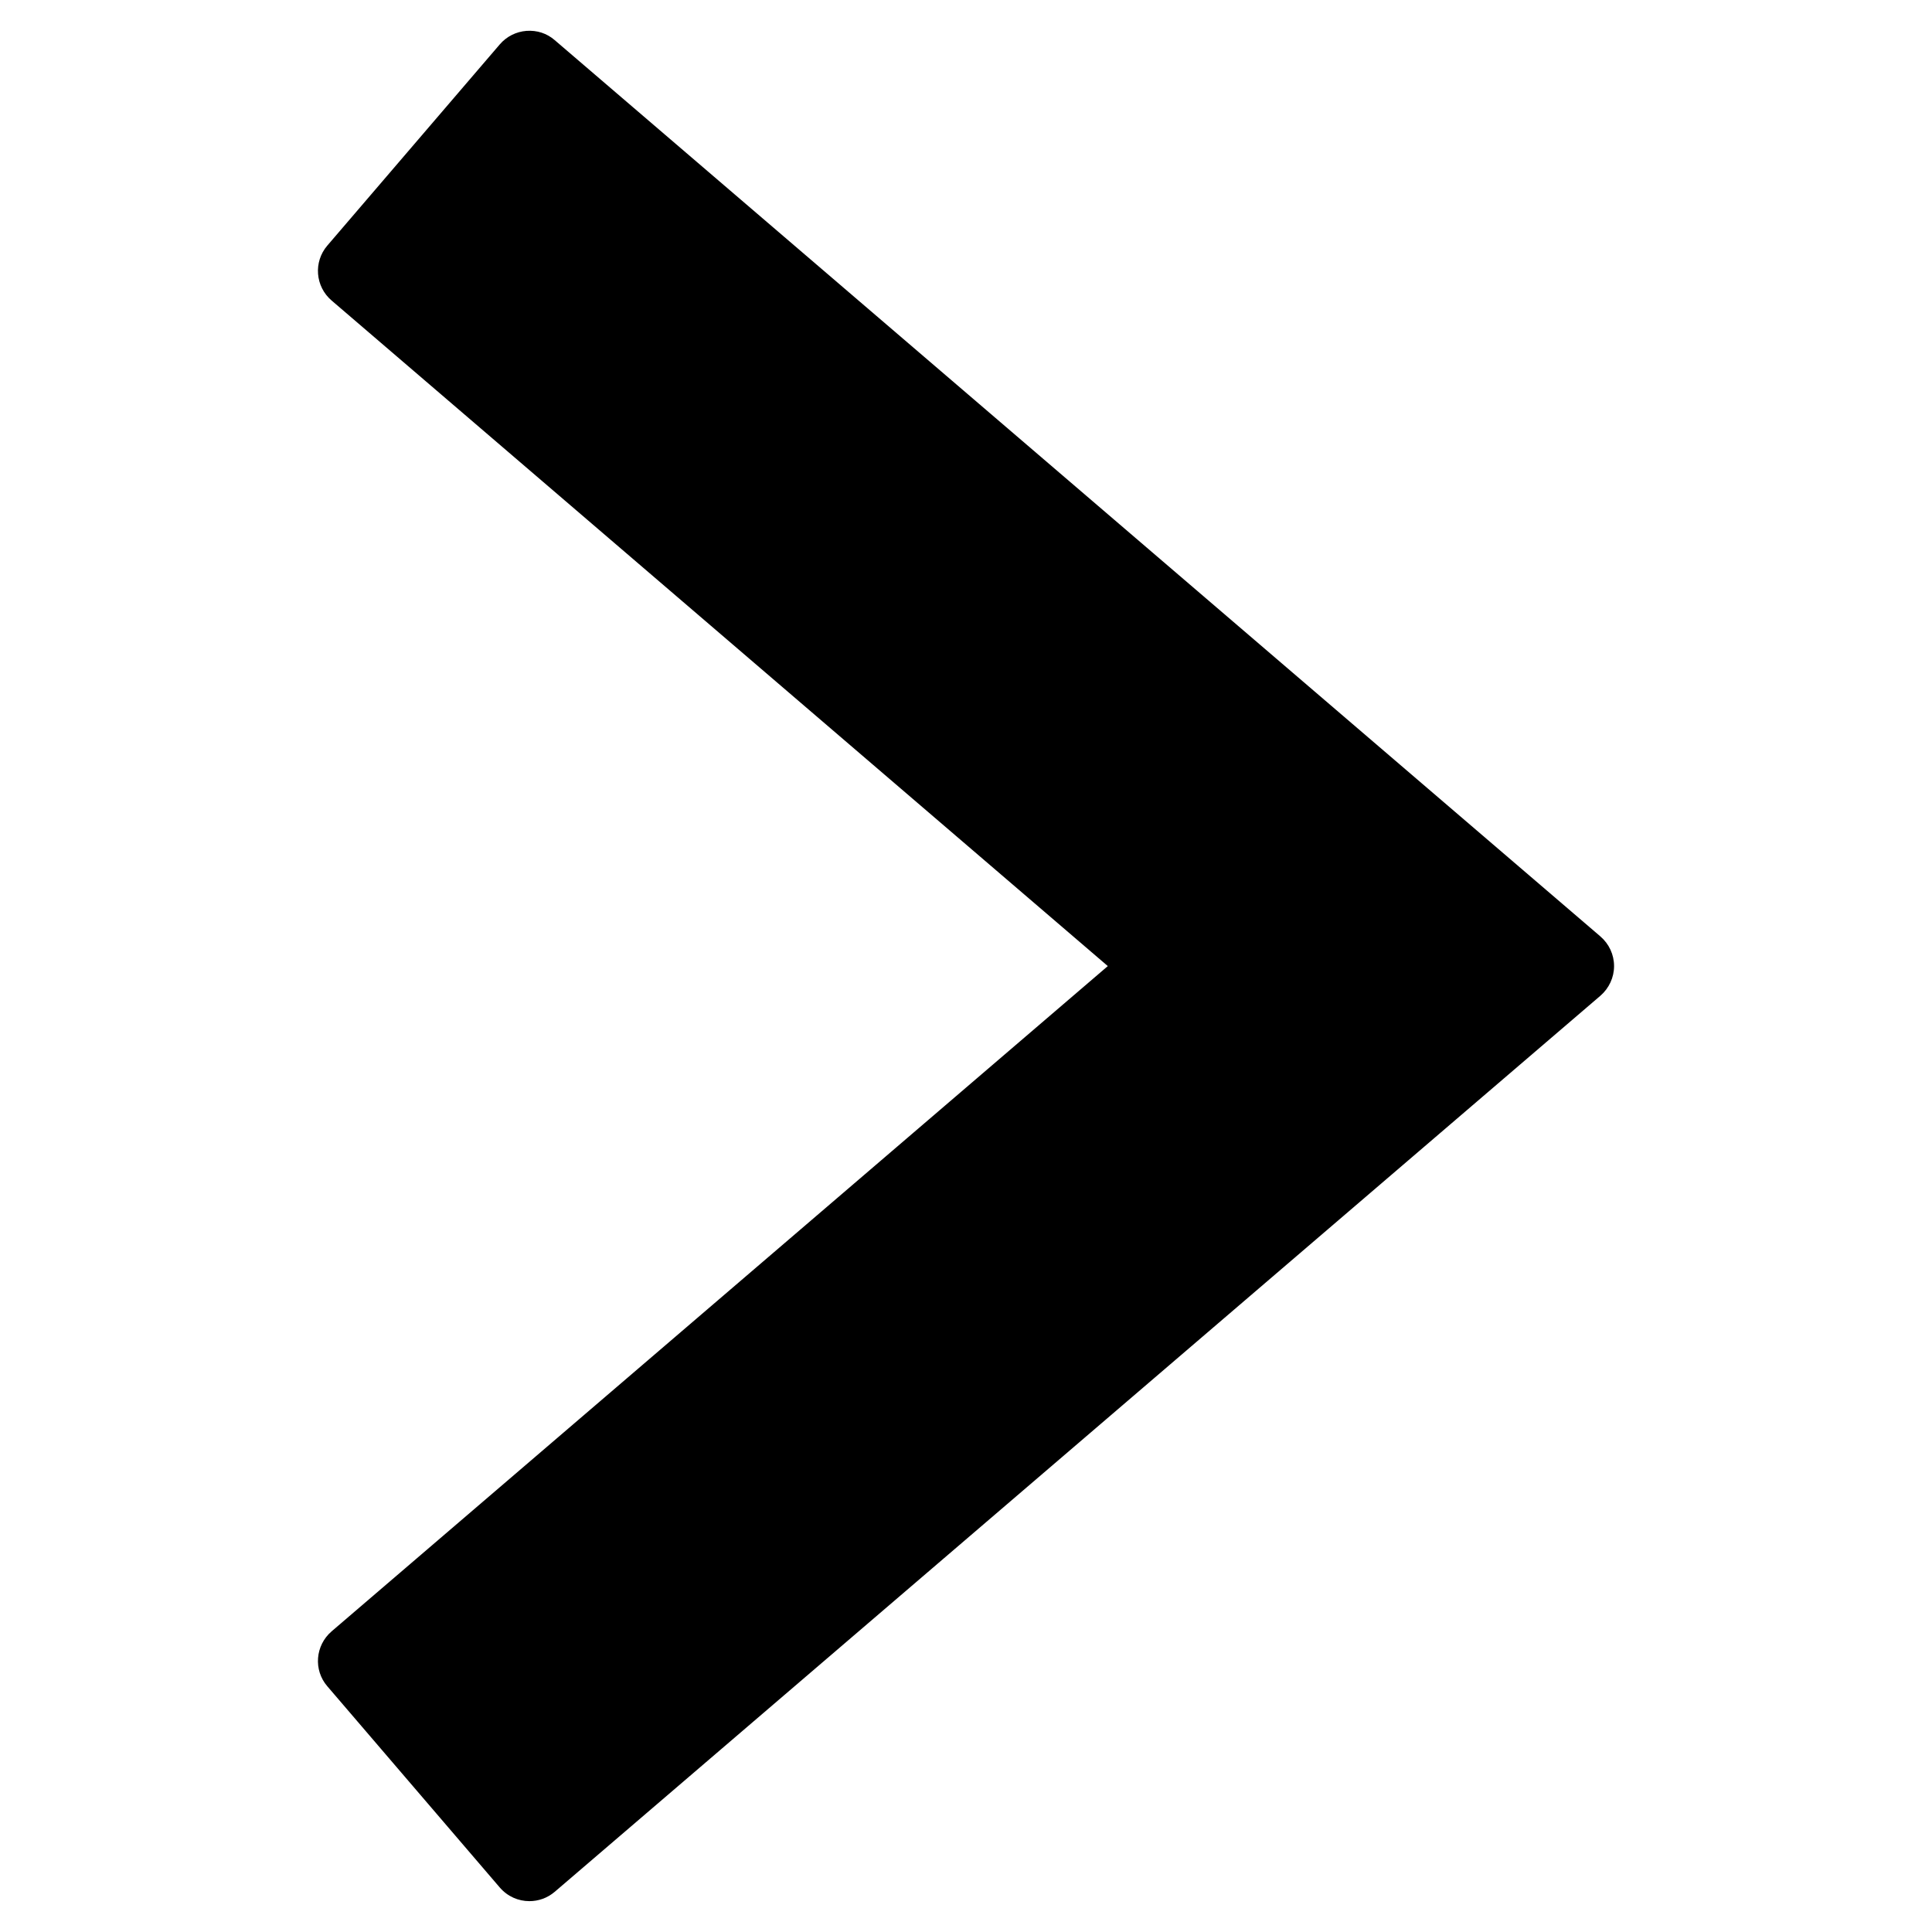 <?xml version="1.0" encoding="UTF-8"?>
<!-- The Best Svg Icon site in the world: iconSvg.co, Visit us! https://iconsvg.co -->
<svg fill="#000000" width="800px" height="800px" version="1.1" viewBox="144 144 512 512" xmlns="http://www.w3.org/2000/svg">
 <path d="m568.13 392.17-277.12-237.53c-2.066-1.797-4.688-2.664-7.496-2.457-2.727 0.207-5.266 1.488-7.062 3.574l-45.707 53.324c-3.719 4.34-3.203 10.844 1.137 14.562l205.7 176.38-205.7 176.3c-4.34 3.738-4.856 10.242-1.137 14.559l45.707 53.328c2.062 2.394 4.934 3.613 7.848 3.613 2.375 0 4.75-0.805 6.711-2.477l277.12-237.47c2.289-1.984 3.613-4.856 3.613-7.852 0-3.035-1.324-5.883-3.613-7.848" fill-rule="evenodd"/>
</svg>